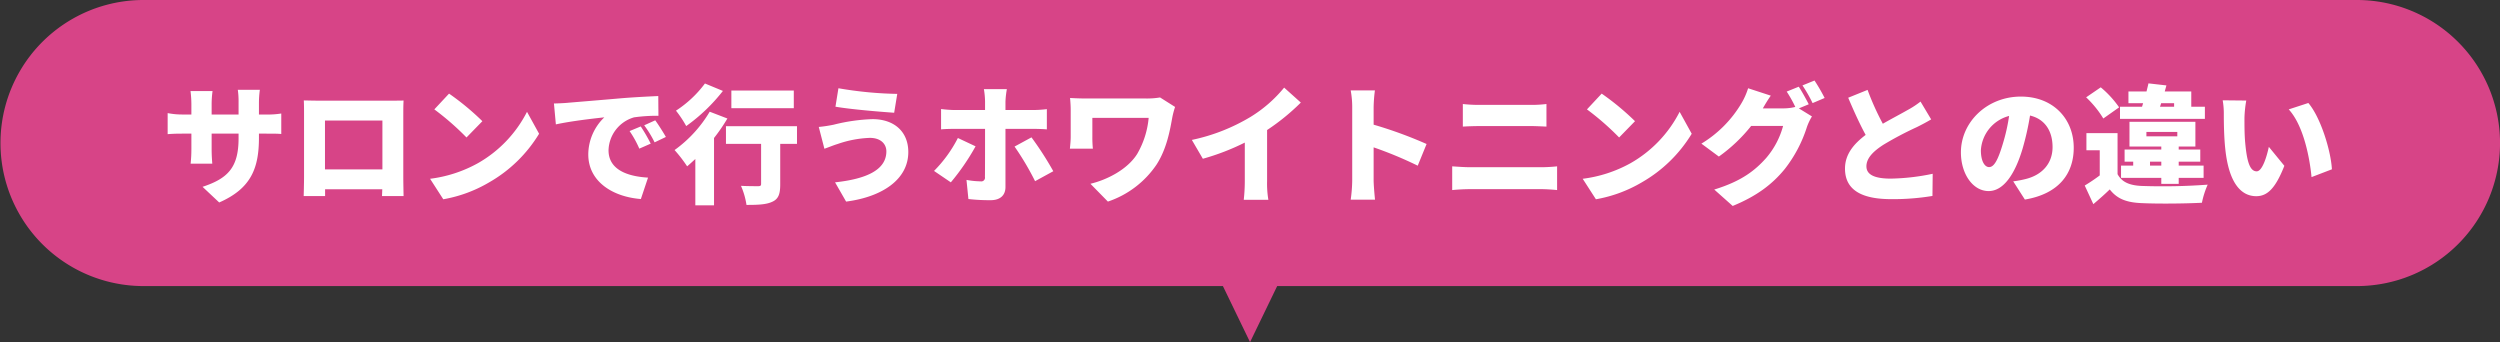 <svg id="サロンで行うホワイトニングとの違い.svg" xmlns="http://www.w3.org/2000/svg" width="624.66" height="85.5" viewBox="0 0 624.66 85.5">
  <rect x="0" y="0" width="624.66" height="85.5" fill="#333333" stroke="none"/>
  <defs>
    <style>
      .cls-1 {
        fill: #d74487;
      }

      .cls-1, .cls-2 {
        fill-rule: evenodd;
      }

      .cls-2 {
        fill: #fff;
      }
    </style>
  </defs>
  <path id="シェイプ_1420" data-name="シェイプ 1420" class="cls-1" d="M1726.26,3412.12a35.781,35.781,0,0,1-35.84,35.74H1420.71l-6.78,14.01-6.78-14.01h-269.7a35.74,35.74,0,1,1,0-71.48h552.97A35.792,35.792,0,0,1,1726.26,3412.12Z" transform="translate(-1101.59 -3376.38)"/>
  <path id="注意点" class="cls-2" d="M1166.29,3404.99v-3.01a24.756,24.756,0,0,1,.23-3.17h-5.51a20.711,20.711,0,0,1,.19,3.17v3.01h-6.73v-2.62a24.157,24.157,0,0,1,.23-3.24h-5.51a26.679,26.679,0,0,1,.22,3.21v2.65h-2.31a18.88,18.88,0,0,1-3.62-.35v5.26c0.93-.07,1.89-0.13,3.62-0.13h2.31v3.87a33.186,33.186,0,0,1-.19,3.63h5.41c-0.06-.81-0.16-2.06-0.16-3.63v-3.87h6.73v1.15c0,7.24-2.6,10.03-9,12.14l4.16,3.91c7.98-3.49,9.93-8.58,9.93-16.18v-1.02h1.73c1.83,0,2.95,0,3.85.09v-5.12a20.874,20.874,0,0,1-3.88.25h-1.7Zm30.85,1.51v12.21h-14.35V3406.5h14.35Zm5.22-1.54c0-1.09,0-2.4.07-3.46-1.28.03-2.5,0.03-3.37,0.03h-17.87c-0.93,0-2.38-.03-3.69-0.06,0.06,0.99.06,2.47,0.06,3.49v15.57c0,1.77-.09,4.84-0.09,4.84h5.35v-1.7h14.29l-0.07,1.7h5.39s-0.07-3.39-.07-4.77v-15.64Zm11.43-5.19-3.68,3.94a67.056,67.056,0,0,1,8.04,7.02l3.97-4.07A64.929,64.929,0,0,0,1213.79,3399.77Zm-4.74,21.28,3.3,5.12a34,34,0,0,0,11.47-4.23,34.72,34.72,0,0,0,12.47-12.14l-3.02-5.48a30.884,30.884,0,0,1-12.24,12.82A32.994,32.994,0,0,1,1209.05,3421.05Zm52.64-13.08-2.79,1.16a25.542,25.542,0,0,1,2.43,4.39l2.85-1.25A41.374,41.374,0,0,0,1261.69,3407.97Zm3.62-1.53-2.76,1.25a26.446,26.446,0,0,1,2.6,4.26l2.82-1.35C1267.32,3409.45,1266.14,3407.59,1265.31,3406.44Zm-25.31-4.2,0.48,5.22c3.81-.83,9.38-1.47,12.11-1.76a12.929,12.929,0,0,0-4.01,9.26c0,6.76,6.06,10.6,13.14,11.15l1.79-5.35c-5.48-.32-9.87-2.15-9.87-6.83a8.816,8.816,0,0,1,6.38-8.23,41.19,41.19,0,0,1,6.09-.39l-0.04-4.93c-2.3.1-6.05,0.29-9.22,0.55-5.8.51-10.61,0.89-13.59,1.15C1242.65,3402.14,1241.28,3402.21,1240,3402.24Zm59.93-3.24h-15.6v4.42h15.6V3399Zm-22.2-1.76a27.836,27.836,0,0,1-7.24,6.79,27.09,27.09,0,0,1,2.56,3.85,44.265,44.265,0,0,0,9.17-8.78Zm1.19,7.05a31.691,31.691,0,0,1-8.78,9.58,34.7,34.7,0,0,1,3.14,4.07c0.67-.55,1.34-1.19,2.05-1.83v11.57H1280v-16.82a44.074,44.074,0,0,0,3.34-4.87Zm21.81,3.62h-17.75v4.42h8.78v10c0,0.45-.19.57-0.77,0.57s-2.69,0-4.26-.09a18.617,18.617,0,0,1,1.38,4.77c2.72,0,4.87-.06,6.41-0.77,1.6-.7,2.02-1.98,2.02-4.35v-10.13h4.19v-4.42Zm22.33,6.28c0,4.58-4.84,6.89-12.82,7.75l2.76,4.81c9.16-1.19,15.54-5.61,15.54-12.37,0-5.19-3.62-8.23-8.94-8.23a44.99,44.99,0,0,0-9.68,1.38,33.427,33.427,0,0,1-3.75.57l1.41,5.45c1-.35,2.41-0.93,3.3-1.19a27.354,27.354,0,0,1,8.05-1.53C1321.74,3410.83,1323.06,3412.43,1323.06,3414.19Zm-11.98-15.76-0.74,4.61c3.68,0.64,10.86,1.25,14.67,1.51l0.77-4.71A95.03,95.03,0,0,1,1311.08,3398.43Zm29.85,12.43a32.712,32.712,0,0,1-5.96,8.23l4.2,2.85a56.654,56.654,0,0,0,6.18-9Zm18.81-2.28c0.92,0,2.33.03,3.42,0.13v-5.06a29.318,29.318,0,0,1-3.46.22h-6.88v-2.11a22.126,22.126,0,0,1,.35-3.11h-5.74a20.308,20.308,0,0,1,.29,3.08v2.14h-7.69a30.726,30.726,0,0,1-3.3-.25v5.09c0.93-.1,2.34-0.13,3.3-0.13h7.69c0,1.7,0,11.12-.03,12.02a0.931,0.931,0,0,1-1.12,1.09,20.21,20.21,0,0,1-3.49-.36l0.48,4.78a45.821,45.821,0,0,0,5.57.29c2.47,0,3.69-1.32,3.69-3.27v-14.55h6.92Zm-4.65,4.42a69.155,69.155,0,0,1,5.13,8.65l4.55-2.49a80.9,80.9,0,0,0-5.45-8.46Zm36.36-12.27a19.98,19.98,0,0,1-3.62.26h-14.68c-1.53,0-3.1-.06-4.19-0.13,0.09,0.93.16,2.05,0.16,2.98v6.73c0,0.99-.1,1.86-0.2,2.95h5.74a27.832,27.832,0,0,1-.13-2.95v-4.74h14.07a21.834,21.834,0,0,1-2.86,9c-2.46,3.94-7.62,6.5-11.69,7.47l4.36,4.45a23.833,23.833,0,0,0,12.17-9.26c2.6-4.04,3.37-8.75,3.94-11.85a20.946,20.946,0,0,1,.68-2.54Zm26.74,8.14a54.535,54.535,0,0,0,8.43-6.86l-4.17-3.74a33.176,33.176,0,0,1-8.36,7.3,47.308,47.308,0,0,1-14.7,5.77l2.75,4.71a58.94,58.94,0,0,0,10.48-4.04v9.64a42.626,42.626,0,0,1-.26,4.65h6.15a24.5,24.5,0,0,1-.32-4.65v-12.78Zm39.85,3.49a106.273,106.273,0,0,0-13.23-4.83v-4.39a37.747,37.747,0,0,1,.32-4.17h-6.05a22.937,22.937,0,0,1,.38,4.17v18.29a36.773,36.773,0,0,1-.38,4.84h6.08c-0.16-1.44-.35-3.97-0.35-4.84v-8.23a96.97,96.97,0,0,1,11.02,4.58Zm6.4,11.51c1.29-.13,3.08-0.23,4.39-0.23h17.94c1,0,2.63.1,3.88,0.23v-5.93c-1.18.13-2.72,0.22-3.88,0.22h-17.94c-1.31,0-3.04-.13-4.39-0.22v5.93Zm2.66-15.86c1.16-.07,2.85-0.13,4.14-0.13h12.97c1.15,0,2.82.09,3.78,0.13v-5.64a30.818,30.818,0,0,1-3.78.22H1471.2a36.781,36.781,0,0,1-4.1-.22v5.64Zm34.69-8.24-3.68,3.94a67.056,67.056,0,0,1,8.04,7.02l3.97-4.07A64.929,64.929,0,0,0,1501.79,3399.77Zm-4.74,21.28,3.3,5.12a34,34,0,0,0,11.47-4.23,34.72,34.72,0,0,0,12.47-12.14l-3.02-5.48a30.884,30.884,0,0,1-12.24,12.82A33.059,33.059,0,0,1,1497.05,3421.05Zm56.48-18.62c-0.58-1.12-1.7-3.2-2.5-4.39l-3.01,1.22a31.331,31.331,0,0,1,2.15,3.84,12.162,12.162,0,0,1-2.95.36h-5.16c0.48-.84,1.25-2.15,1.99-3.18l-5.67-1.85a17.383,17.383,0,0,1-1.7,3.81,29.114,29.114,0,0,1-9.97,10.03l4.36,3.23a39.509,39.509,0,0,0,8.07-7.65h7.98a20.487,20.487,0,0,1-4.23,8.01c-2.72,3.04-6.05,5.76-12.97,7.88l4.61,4.1c6.02-2.47,9.9-5.42,13.01-9.23a33.4,33.4,0,0,0,5.54-10.51,14.307,14.307,0,0,1,1.25-2.63l-3.27-2.01Zm-1.57-4.71a35.432,35.432,0,0,1,2.53,4.42l3.01-1.28a45.609,45.609,0,0,0-2.53-4.36Zm29.5,4.04a22.5,22.5,0,0,1-3.3,2.15c-1.38.8-3.78,2.05-6.12,3.39a65.656,65.656,0,0,1-3.81-8.46l-4.84,1.96c1.41,3.33,2.88,6.57,4.36,9.29-2.92,2.21-5.16,4.8-5.16,8.42,0,5.87,5.03,7.63,11.57,7.63a60.318,60.318,0,0,0,10.28-.8l0.06-5.54a54.541,54.541,0,0,1-10.47,1.21c-4.07,0-6.09-.99-6.09-3.07s1.76-3.78,4.23-5.38a85.239,85.239,0,0,1,8.39-4.43c1.29-.64,2.44-1.25,3.56-1.92Zm20.5,10.76c-1.12,3.69-2.08,5.61-3.37,5.61-1.08,0-2.05-1.44-2.05-4.2a9.449,9.449,0,0,1,7.05-8.58A46.029,46.029,0,0,1,1601.96,3412.52Zm5.57,13.72c8.27-1.38,12.21-6.28,12.21-12.95,0-7.21-5.13-12.78-13.2-12.78-8.49,0-14.99,6.41-14.99,13.94,0,5.41,3.01,9.67,6.92,9.67,3.75,0,6.6-4.26,8.49-10.6a68.334,68.334,0,0,0,1.86-8.27c3.65,0.87,5.63,3.78,5.63,7.88,0,4.17-2.69,6.99-6.72,7.98a23.678,23.678,0,0,1-3.11.58Zm34.05-24.07h3.24v0.87h-3.52Zm10.93,0.87h-3.4v-3.81h-6.63l0.42-1.51-4.49-.51c-0.13.64-.32,1.31-0.48,2.02h-4.52v2.94h3.66l-0.26.87h-5.51v3.04h21.21v-3.04Zm-13.71,14.71v-0.97h2.82v0.97h-2.82Zm-0.9-8.4h7.72v1.09h-7.72v-1.09Zm8.07,12.98v-1.51h6.22v-3.07h-6.22v-0.97h5.39v-3.04h-5.39V3413h4.17v-6.18h-16.47V3413h7.95v0.74h-9.17v3.04h2.15v0.97h-3.04v3.07h10.06v1.51h4.35Zm-14.89-19.13a25.12,25.12,0,0,0-4.59-5l-3.65,2.5a25.173,25.173,0,0,1,4.29,5.29Zm-0.39,6.44h-7.78v4.29h3.33v6.28a45,45,0,0,1-3.75,2.53l2.15,4.65c1.63-1.38,2.88-2.5,4.1-3.68,1.89,2.43,4.29,3.26,7.91,3.42,4.1,0.2,10.93.13,15.12-.09a21.749,21.749,0,0,1,1.44-4.52,152.465,152.465,0,0,1-16.5.32c-3.01-.13-4.96-0.96-6.02-2.95v-10.25Zm32.16-8.14-5.89-.06a19.151,19.151,0,0,1,.28,3.43c0,2.01.04,5.64,0.36,8.65,0.89,8.68,4,11.88,7.75,11.88,2.79,0,4.81-1.98,7.02-7.59l-3.88-4.74c-0.45,2.14-1.57,6.12-3.04,6.12-1.83,0-2.47-2.92-2.86-7.08-0.19-2.12-.19-4.2-0.19-6.28A29.224,29.224,0,0,1,1662.85,3401.5Zm15.51,0.61-4.9,1.6c3.71,4.04,5.25,12.15,5.7,16.92l5.09-1.95C1684,3414.09,1681.47,3405.76,1678.36,3402.11Z" transform="translate(-1101.59 -3376.38)"/>
</svg>
